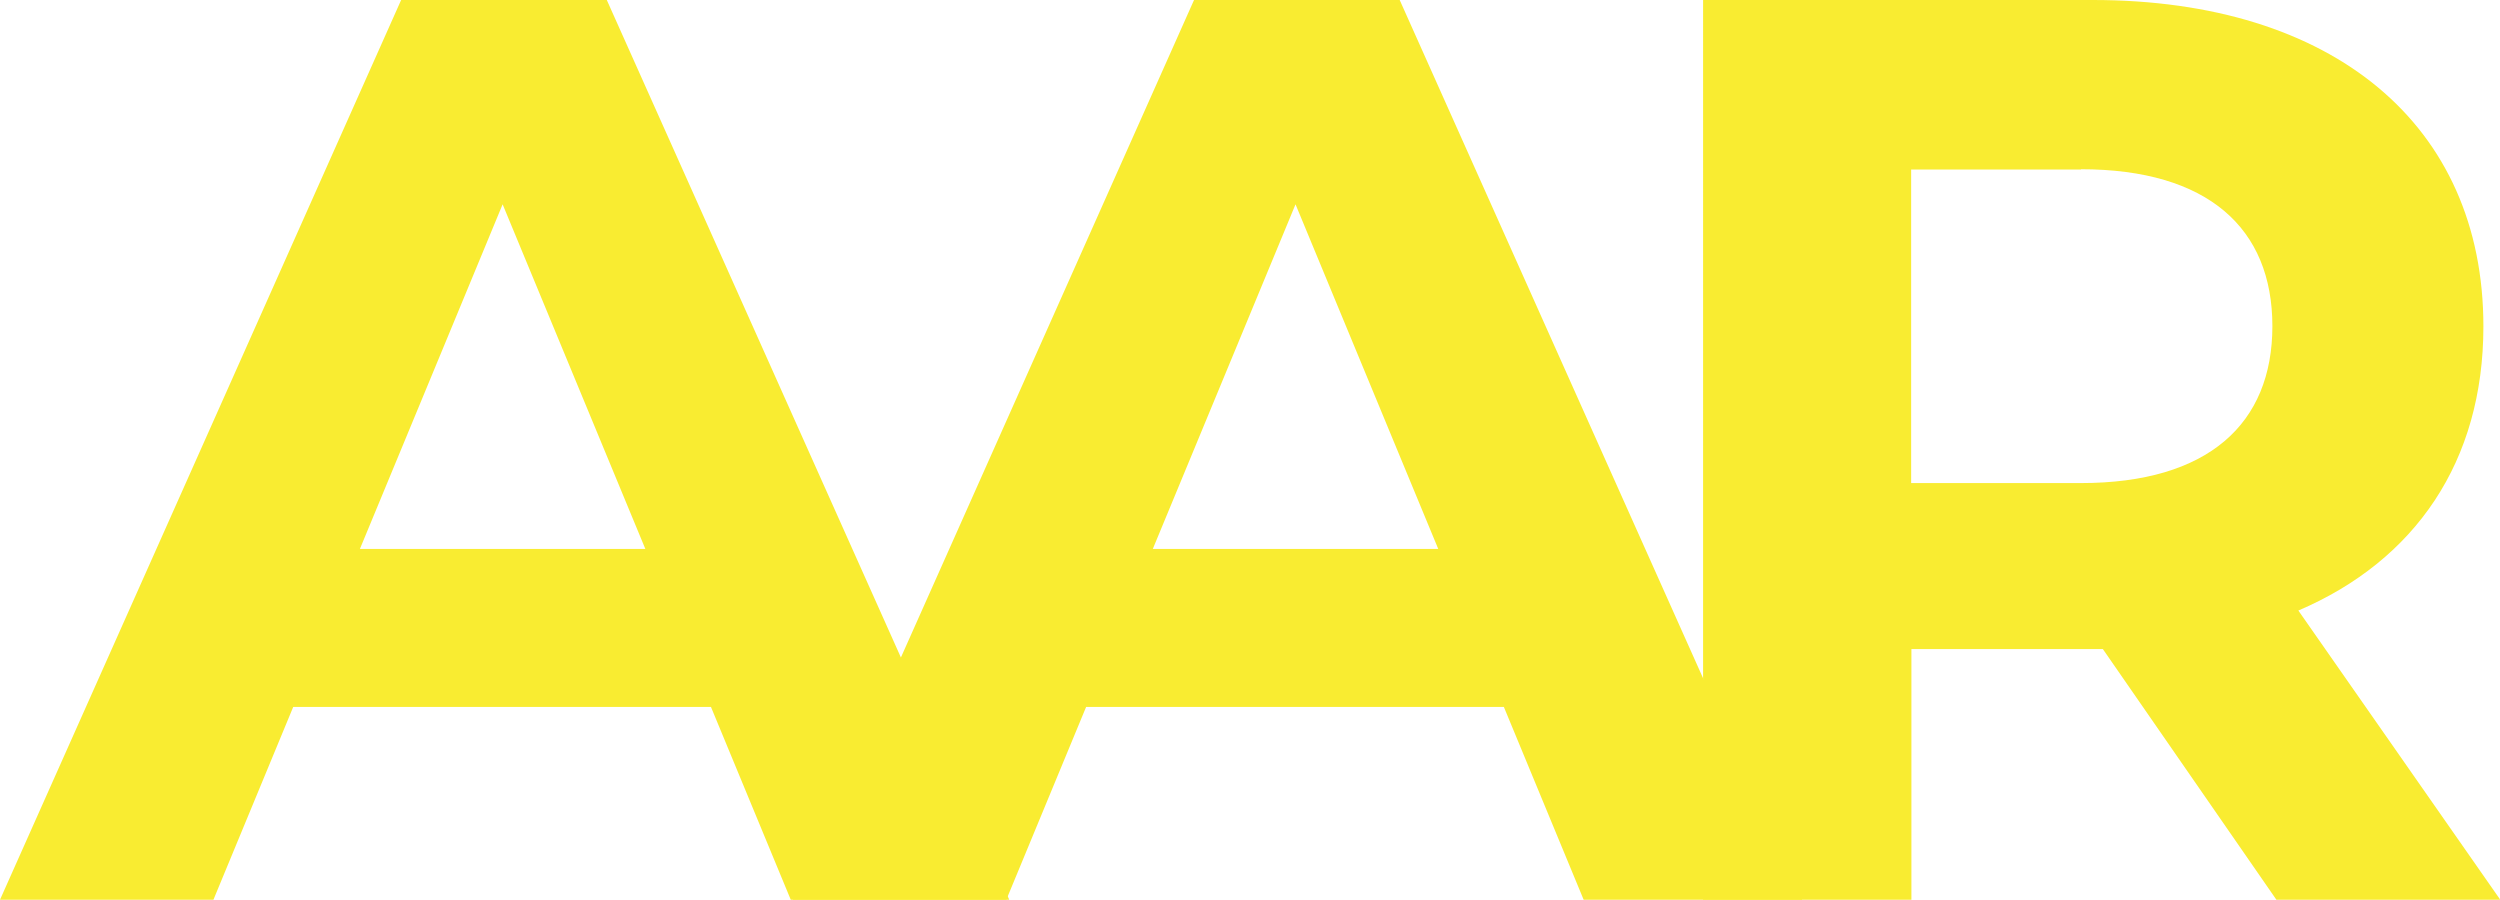 <svg xmlns="http://www.w3.org/2000/svg" viewBox="0 0 93.36 33.6"><defs><style>.d{fill:#f9ec31;}</style></defs><g id="a"></g><g id="b"><g id="c"><g><path class="d" d="M26.55,26.4H10.95l-2.98,7.2H0L14.98,0h7.68l15.03,33.6h-8.16l-2.98-7.2Zm-2.45-5.9l-5.33-12.87-5.33,12.87h10.66Z"></path><path class="d" d="M56.16,26.4h-15.6l-2.98,7.2h-7.97L44.59,0h7.68l15.03,33.6h-8.16l-2.98-7.2Zm-2.45-5.9l-5.33-12.87-5.33,12.87h10.66Z"></path><path class="d" d="M85.01,33.6l-6.48-9.36h-7.15v9.36h-7.78V0h14.55c8.98,0,14.59,4.66,14.59,12.19,0,5.04-2.54,8.74-6.91,10.61l7.54,10.8h-8.35Zm-7.3-27.27h-6.34v11.71h6.34c4.75,0,7.15-2.21,7.15-5.86s-2.4-5.86-7.15-5.86Z"></path></g></g></g></svg>